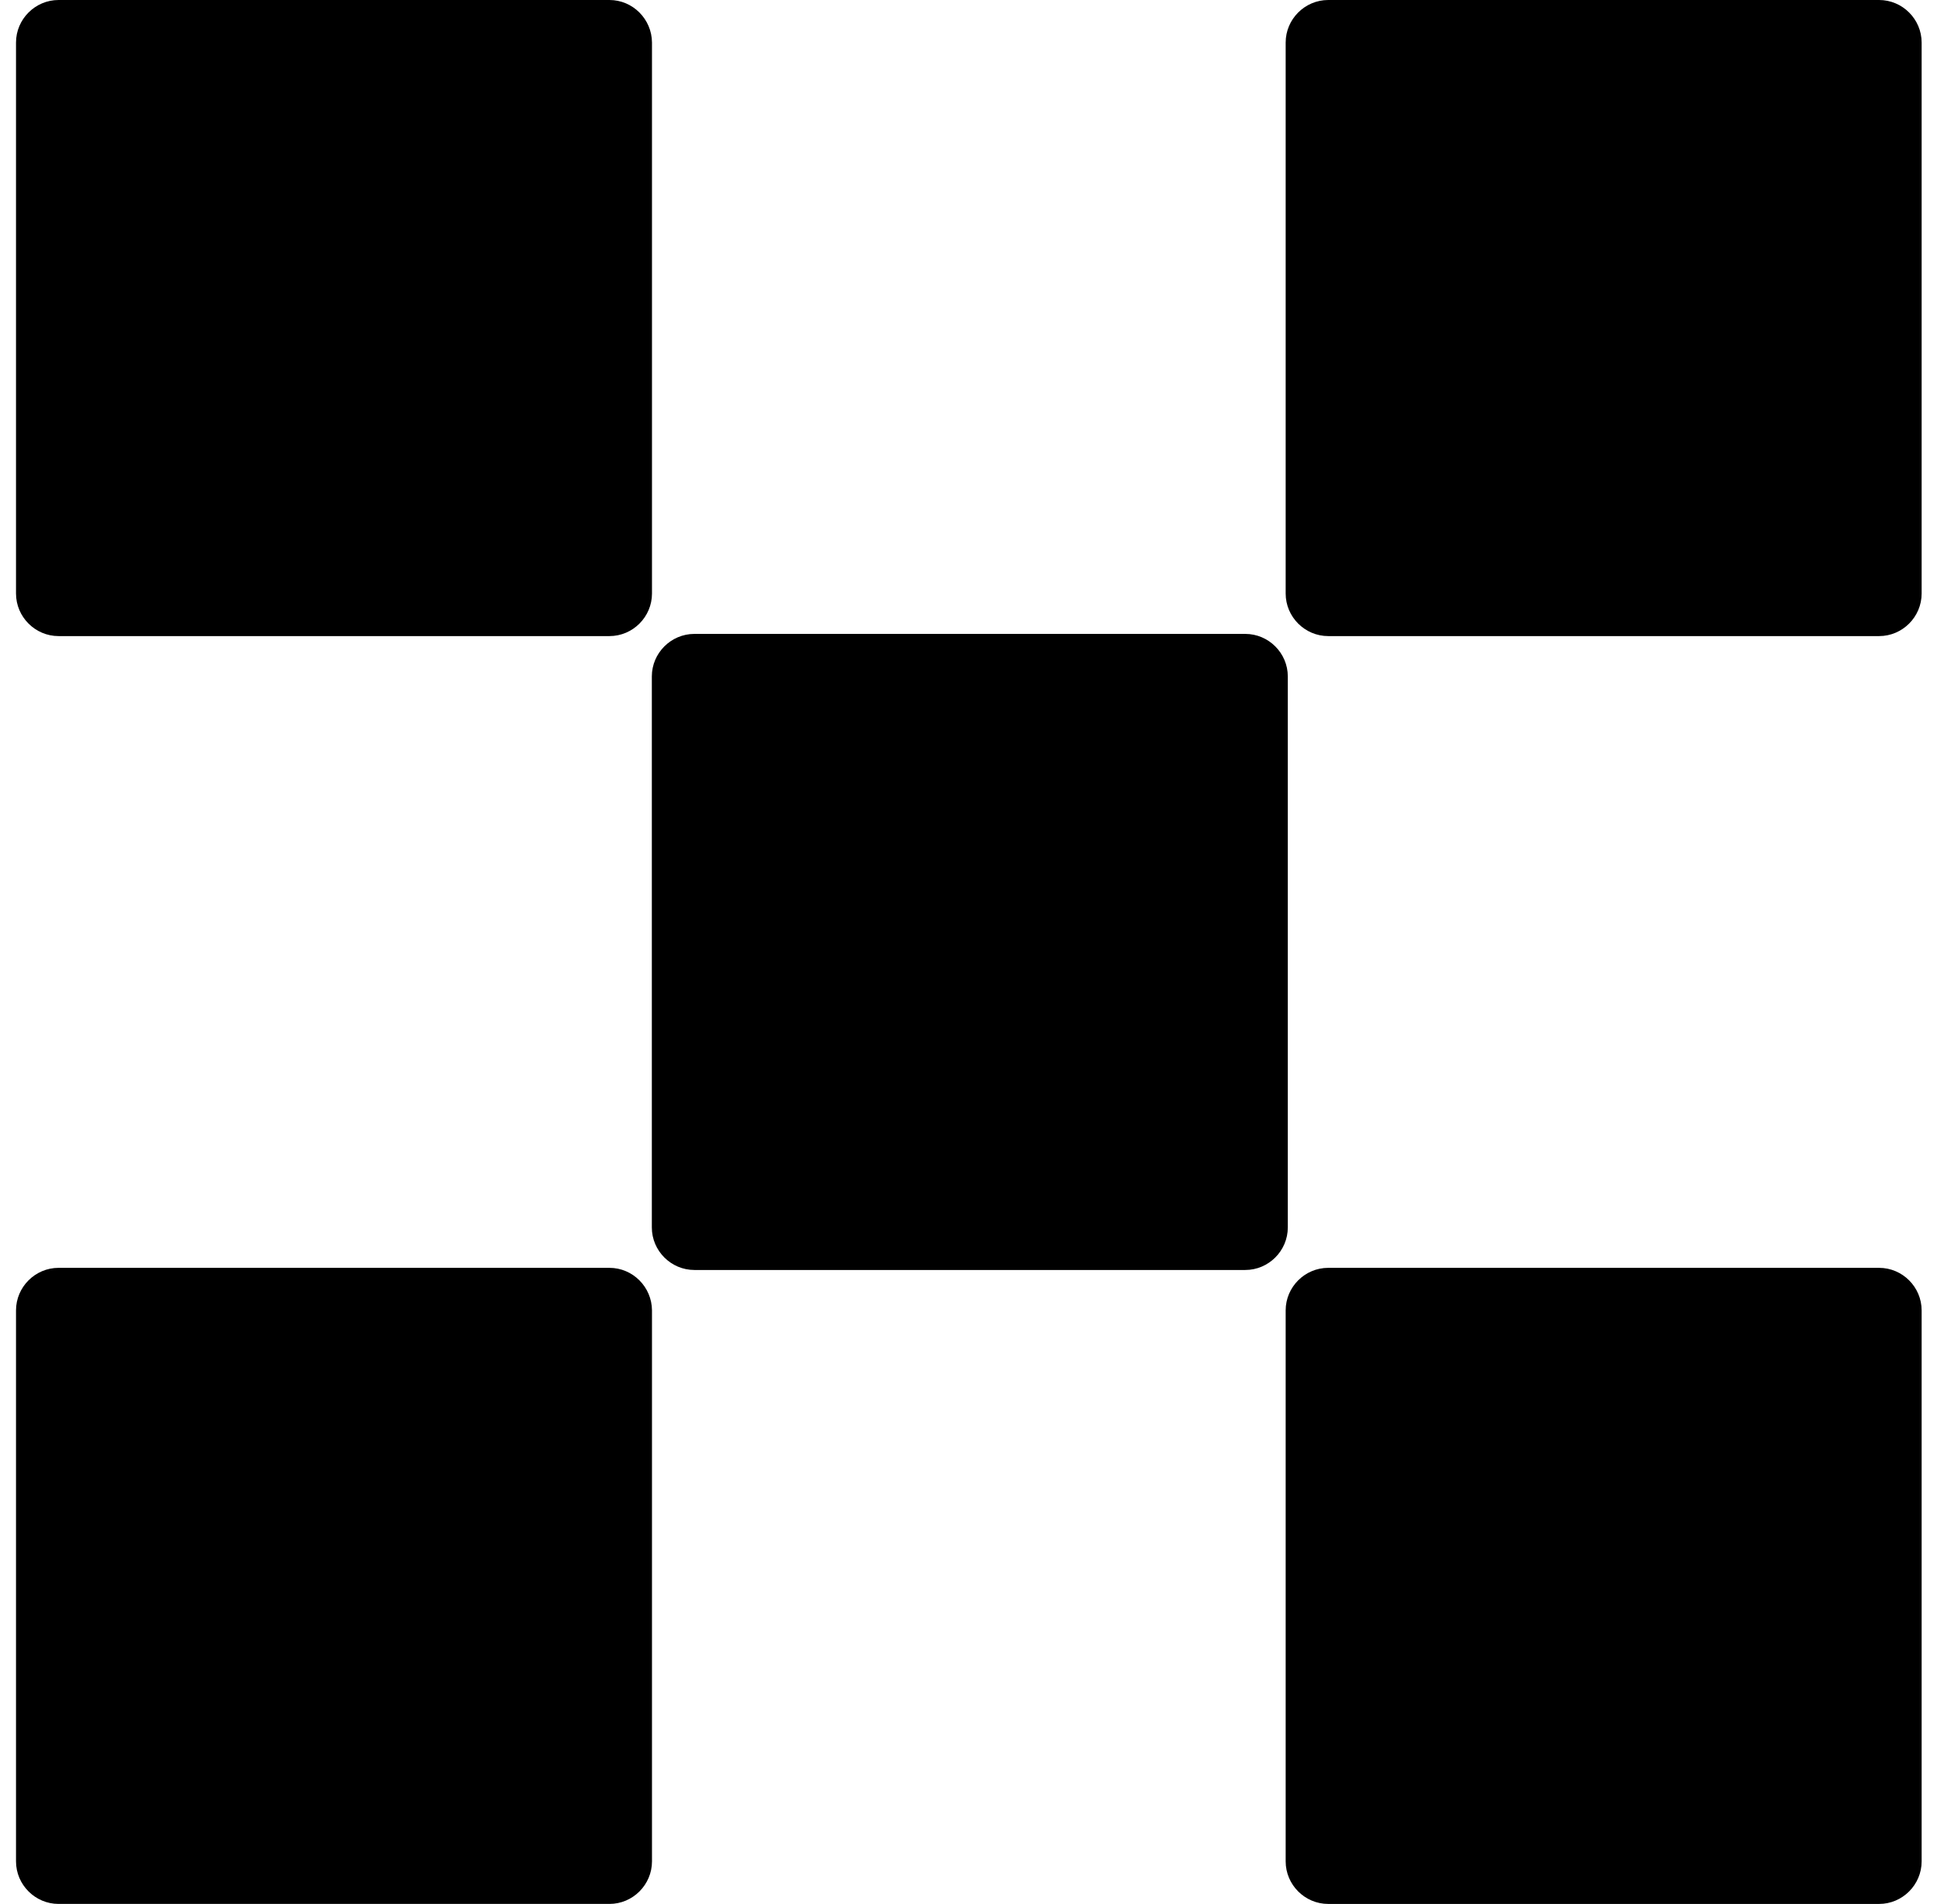 <svg width="116" height="114" viewBox="0 0 116 114" fill="none" xmlns="http://www.w3.org/2000/svg">
<path d="M74.574 37.956H41.584C40.184 37.956 39.036 39.103 39.036 40.504V73.494C39.036 74.894 40.184 76.042 41.584 76.042H74.574C75.974 76.042 77.122 74.894 77.122 73.494V40.504C77.122 39.103 75.974 37.956 74.574 37.956Z" fill="black"/>
<path d="M36.497 0H3.507C2.107 0 0.959 1.148 0.959 2.548V35.538C0.959 36.939 2.107 38.087 3.507 38.087H36.497C37.897 38.087 39.045 36.939 39.045 35.538V2.548C39.037 1.148 37.897 0 36.497 0Z" fill="black"/>
<path d="M112.532 0H79.543C78.142 0 76.994 1.148 76.994 2.548V35.538C76.994 36.939 78.142 38.087 79.543 38.087H112.532C113.932 38.087 115.08 36.939 115.08 35.538V2.548C115.08 1.148 113.932 0 112.532 0Z" fill="black"/>
<path d="M36.497 75.914H3.507C2.107 75.914 0.959 77.061 0.959 78.462V111.452C0.959 112.852 2.107 114 3.507 114H36.497C37.897 114 39.045 112.852 39.045 111.452V78.462C39.037 77.061 37.897 75.914 36.497 75.914Z" fill="black"/>
<path d="M112.532 75.914H79.543C78.142 75.914 76.994 77.062 76.994 78.462V111.452C76.994 112.853 78.142 114.001 79.543 114.001H112.532C113.932 114.001 115.08 112.853 115.08 111.452V78.462C115.08 77.062 113.932 75.914 112.532 75.914Z" fill="black"/>
</svg>
